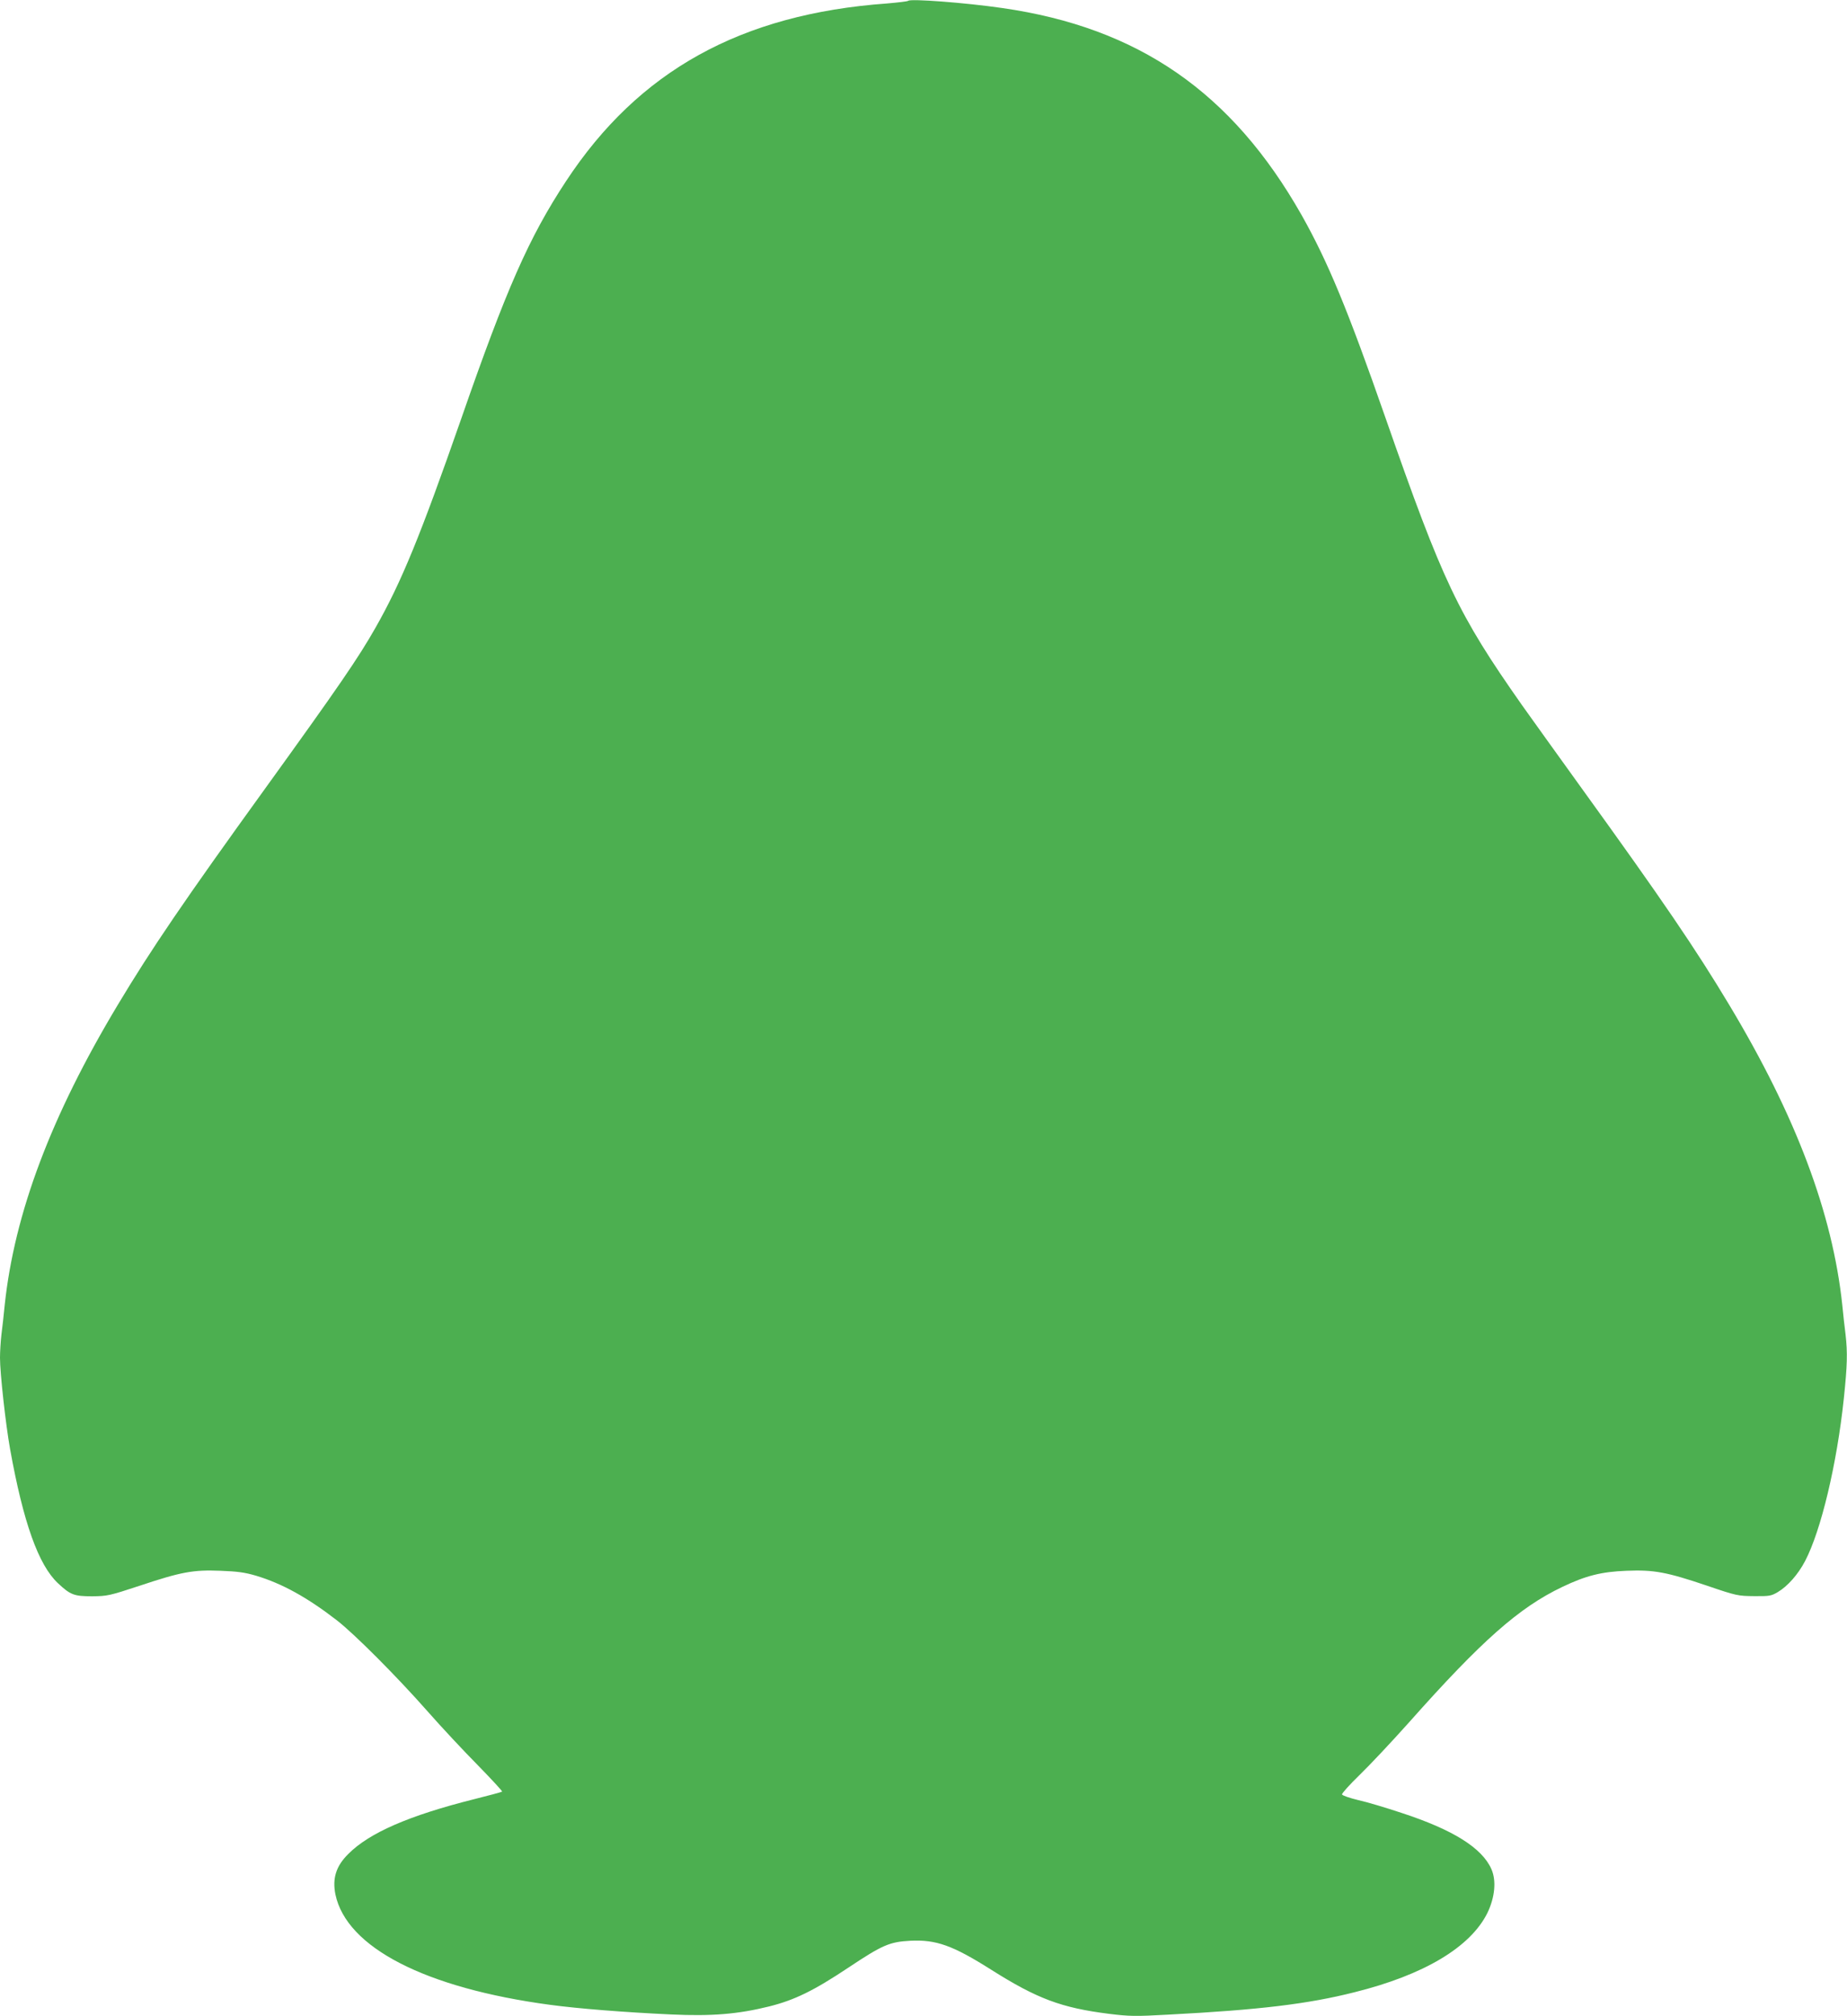 <?xml version="1.0" standalone="no"?>
<!DOCTYPE svg PUBLIC "-//W3C//DTD SVG 20010904//EN"
 "http://www.w3.org/TR/2001/REC-SVG-20010904/DTD/svg10.dtd">
<svg version="1.0" xmlns="http://www.w3.org/2000/svg"
 width="1173pt" height="1280pt" viewBox="0 0 1173 1280"
 preserveAspectRatio="xMidYMid meet">
<g transform="translate(0,1280) scale(0.1,-0.1)"
fill="#4caf50" stroke="none">
<path d="M5768 12795 c-4 -4 -65 -11 -135 -17 -927 -67 -1577 -427 -2038
-1128 -236 -358 -380 -686 -666 -1509 -258 -739 -379 -1036 -544 -1326 -109
-192 -231 -370 -700 -1020 -513 -710 -726 -1023 -937 -1375 -424 -706 -656
-1323 -718 -1905 -6 -60 -15 -146 -21 -189 -5 -44 -9 -110 -9 -147 0 -98 36
-422 64 -579 84 -466 180 -736 304 -852 79 -74 102 -83 217 -83 96 1 108 3
302 67 264 88 340 102 513 95 107 -4 153 -10 225 -31 167 -50 326 -138 515
-284 114 -89 381 -357 575 -577 87 -99 231 -253 319 -342 88 -90 157 -165 155
-168 -3 -3 -85 -25 -181 -49 -410 -103 -663 -213 -796 -347 -78 -77 -102 -155
-82 -256 70 -338 572 -596 1365 -702 178 -24 467 -47 768 -61 257 -12 425 2
622 51 160 40 282 99 504 247 215 143 260 163 393 170 163 8 268 -29 513 -184
291 -184 446 -242 748 -280 131 -16 166 -17 378 -5 575 30 884 67 1181 142
442 110 736 286 844 503 48 99 58 205 26 278 -59 135 -244 251 -572 358 -96
32 -219 69 -274 81 -54 13 -101 29 -103 36 -2 6 48 62 113 125 64 62 205 212
313 333 459 517 699 729 972 859 150 72 250 97 409 103 174 7 254 -8 509 -94
190 -65 199 -66 301 -67 97 -1 109 1 151 26 62 37 128 111 173 197 101 193
202 615 246 1033 22 211 24 288 11 404 -6 43 -15 129 -21 189 -62 582 -294
1199 -718 1905 -211 352 -424 665 -937 1375 -155 215 -325 452 -379 528 -408
581 -502 779 -868 1827 -239 685 -365 989 -532 1285 -442 779 -1036 1190
-1901 1314 -234 34 -582 60 -597 46z"/>
</g>
</svg>
